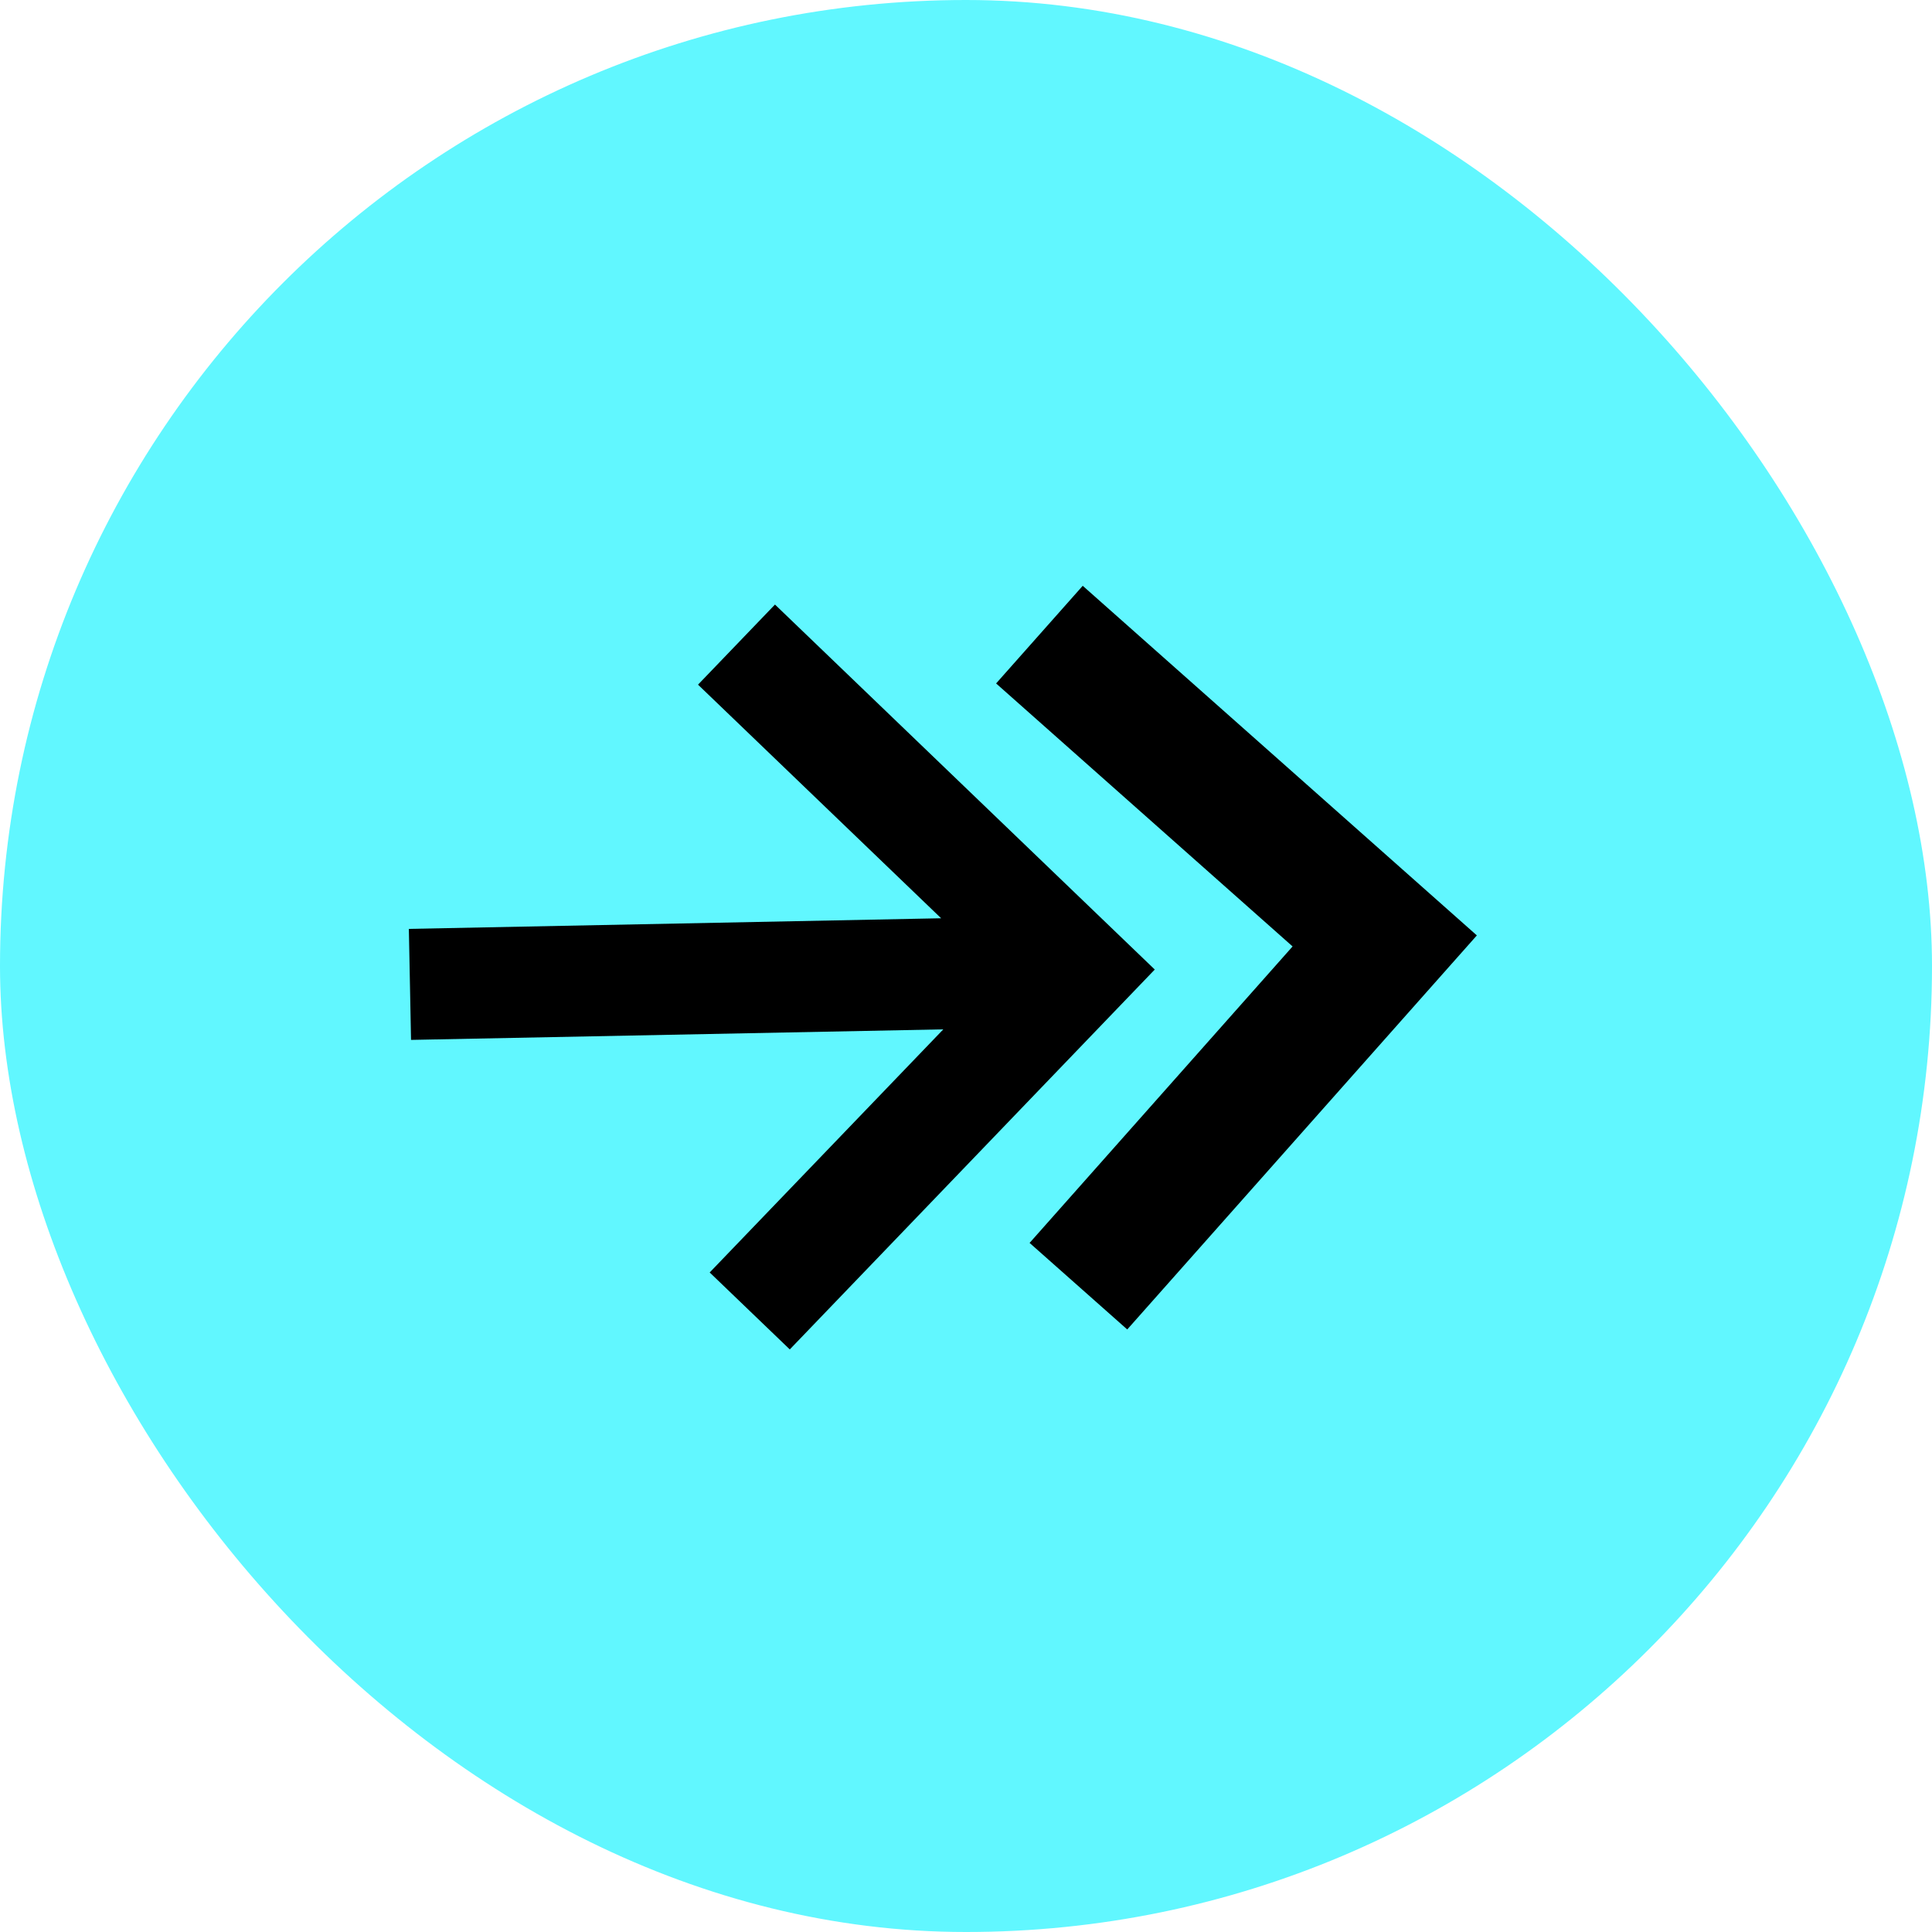 <?xml version="1.0" encoding="UTF-8"?> <svg xmlns="http://www.w3.org/2000/svg" width="24" height="24" viewBox="0 0 24 24" fill="none"><rect width="24" height="24" rx="12" fill="#61F7FF"></rect><path d="M11.691 11.407L5.079 11.539L5.106 12.918L11.718 12.787L8.816 15.807L9.811 16.763L14.345 12.044L9.627 7.51L8.671 8.505L11.691 11.407Z" fill="black"></path><path d="M12.374 8.49L16.057 11.757L12.79 15.44L14.003 16.515L18.346 11.62L13.45 7.277L12.374 8.49Z" fill="black"></path></svg> 